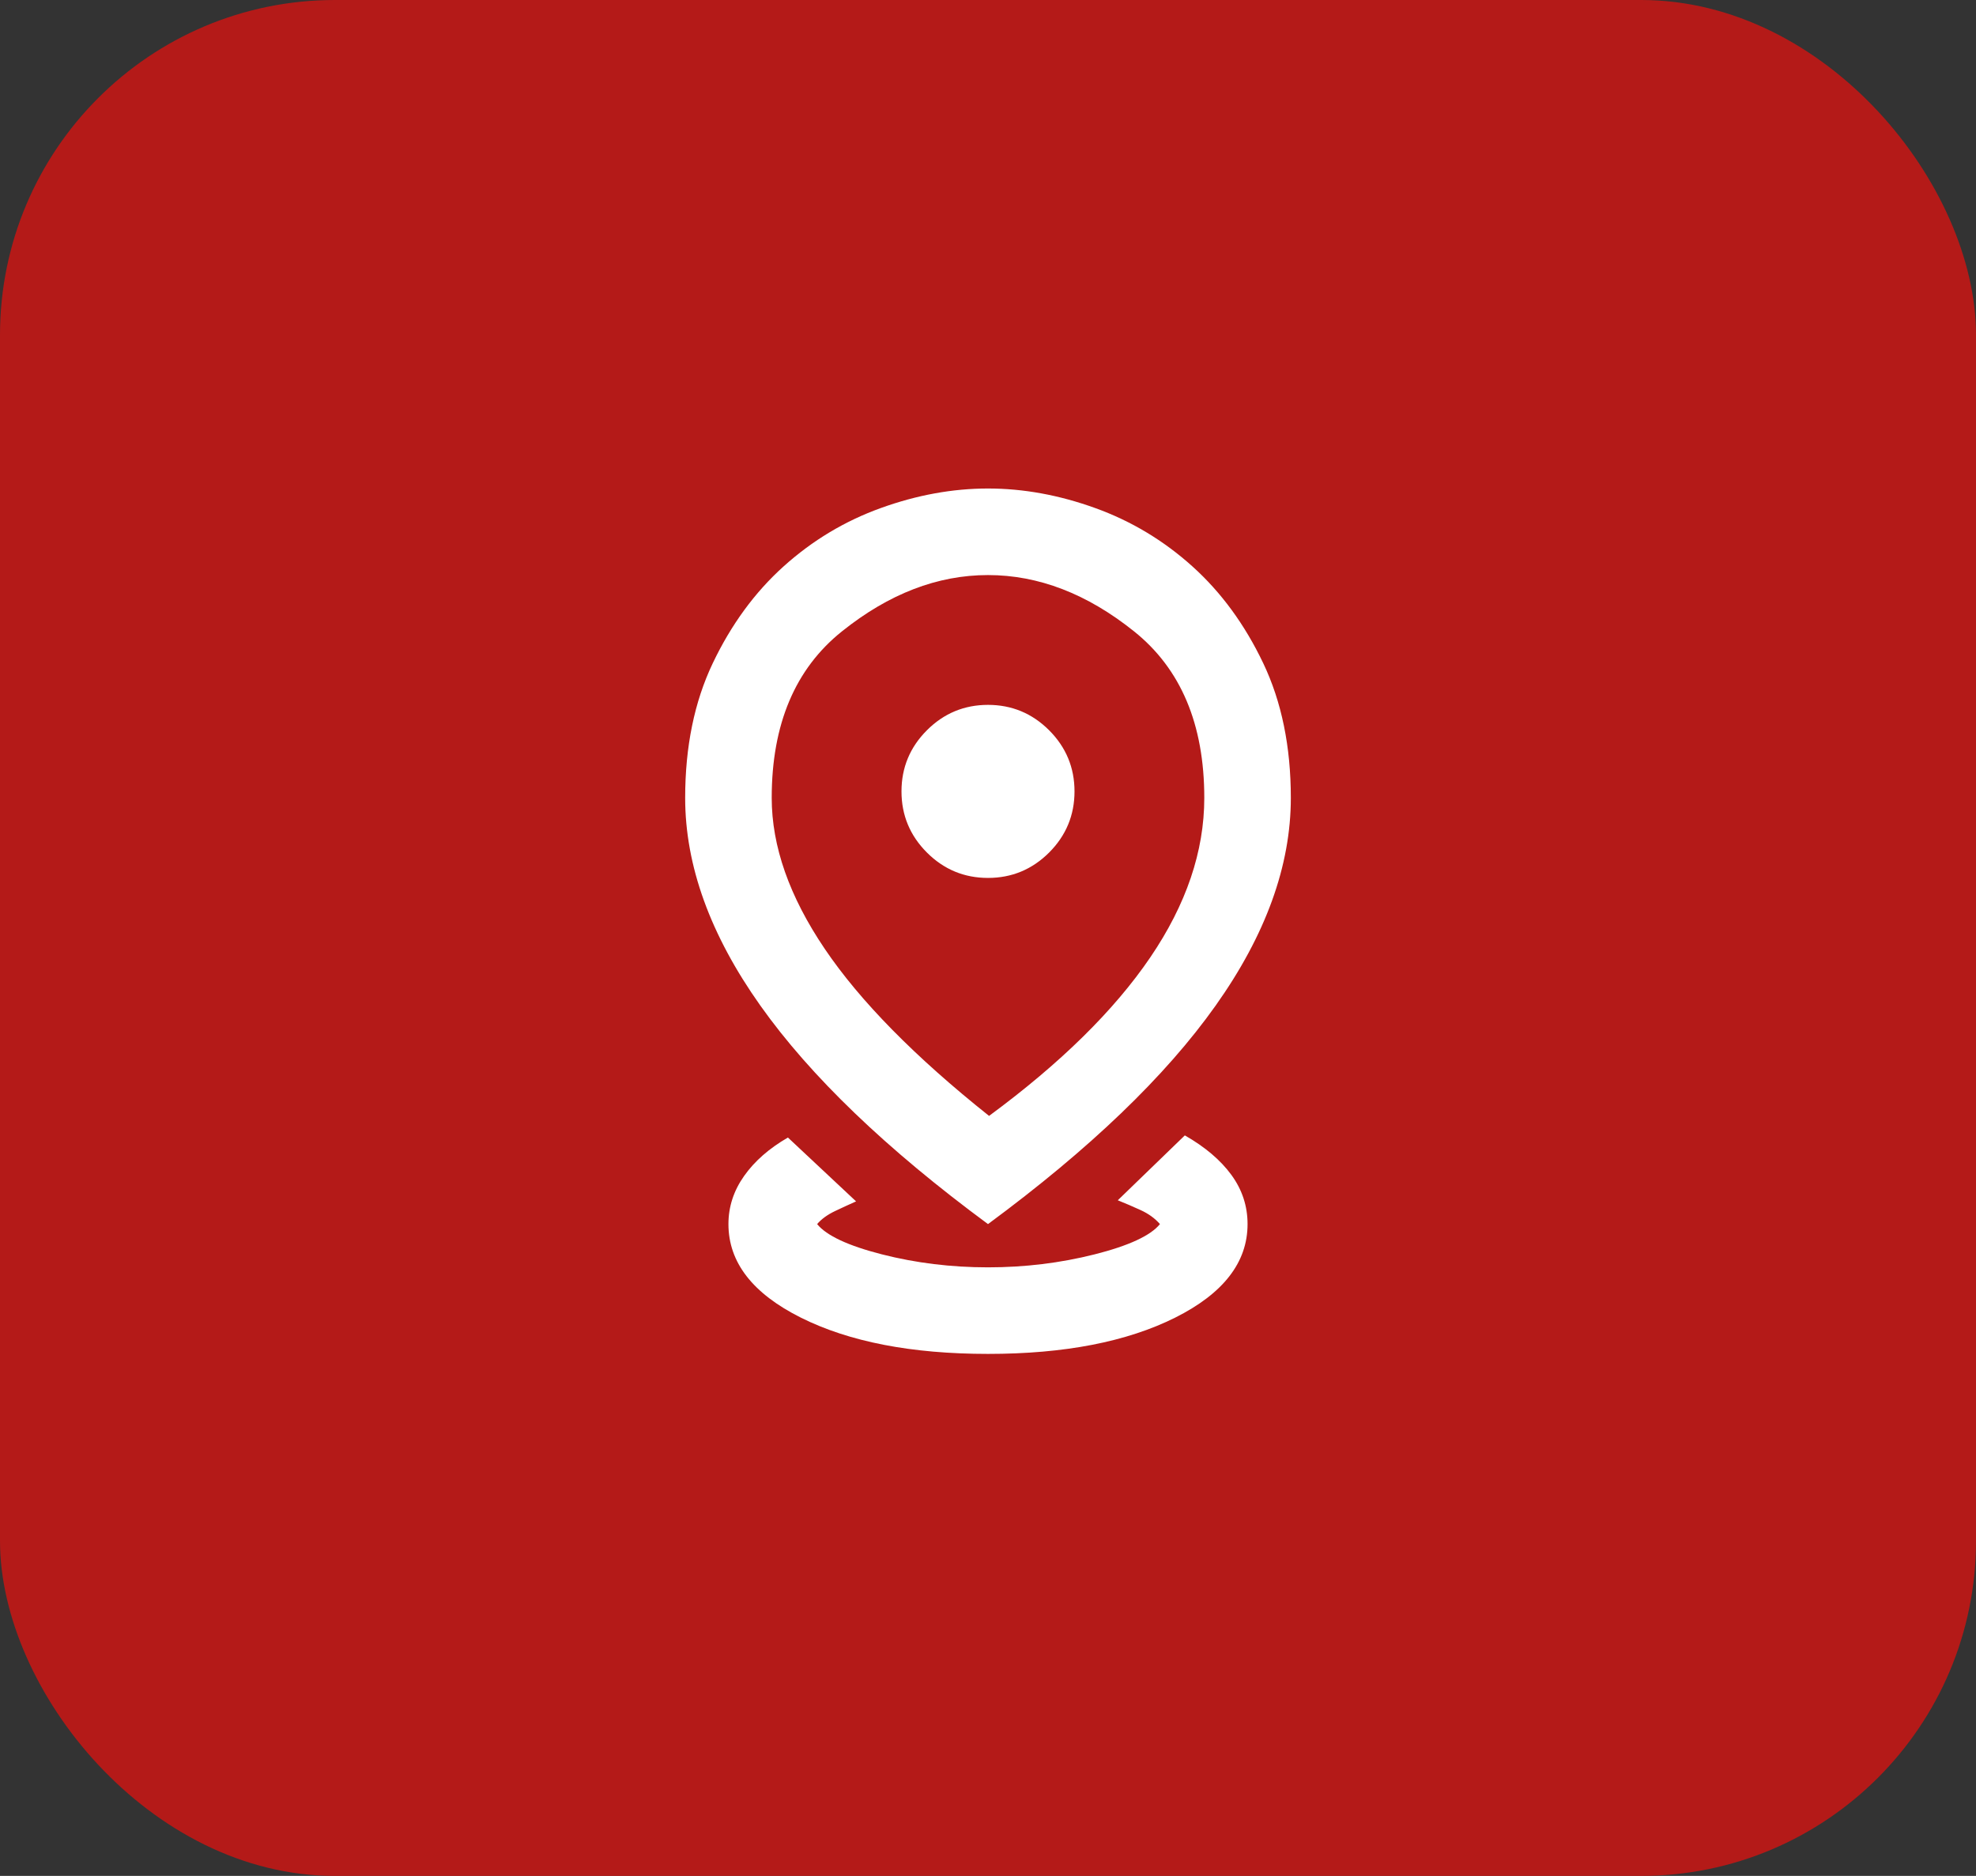 <svg width="59" height="56" viewBox="0 0 59 56" fill="none" xmlns="http://www.w3.org/2000/svg">
<rect x="0" y="0" width="59" height="56" fill="#333333" stroke="none"/>
<rect width="59" height="56" rx="10" fill="#B41A18"/>
<mask id="mask0_124_954" style="mask-type:alpha" maskUnits="userSpaceOnUse" x="14" y="12" width="31" height="31">
<rect x="14" y="12" width="31" height="31" fill="#D9D9D9"/>
</mask>
<g mask="url(#mask0_124_954)">
<path d="M29.5 40.417C27.218 40.417 25.356 40.056 23.914 39.335C22.471 38.614 21.75 37.683 21.75 36.542C21.75 36.025 21.906 35.546 22.218 35.105C22.53 34.663 22.966 34.281 23.526 33.958L25.561 35.864C25.367 35.95 25.157 36.047 24.931 36.154C24.705 36.262 24.527 36.391 24.398 36.542C24.678 36.886 25.324 37.188 26.335 37.446C27.347 37.704 28.402 37.833 29.5 37.833C30.598 37.833 31.658 37.704 32.681 37.446C33.703 37.188 34.355 36.886 34.634 36.542C34.484 36.369 34.29 36.23 34.053 36.122C33.816 36.014 33.59 35.917 33.375 35.831L35.377 33.894C35.98 34.238 36.443 34.631 36.766 35.072C37.089 35.514 37.25 36.004 37.25 36.542C37.25 37.683 36.529 38.614 35.087 39.335C33.644 40.056 31.782 40.417 29.5 40.417ZM29.532 33.312C31.664 31.741 33.267 30.164 34.344 28.582C35.42 27 35.958 25.412 35.958 23.819C35.958 21.623 35.259 19.965 33.859 18.846C32.46 17.726 31.007 17.167 29.5 17.167C27.993 17.167 26.54 17.726 25.141 18.846C23.741 19.965 23.042 21.623 23.042 23.819C23.042 25.261 23.569 26.763 24.624 28.323C25.679 29.884 27.315 31.547 29.532 33.312ZM29.5 36.542C26.465 34.303 24.199 32.129 22.703 30.019C21.206 27.909 20.458 25.842 20.458 23.819C20.458 22.29 20.733 20.95 21.282 19.798C21.831 18.647 22.536 17.683 23.397 16.908C24.258 16.133 25.227 15.552 26.303 15.165C27.38 14.777 28.445 14.583 29.5 14.583C30.555 14.583 31.62 14.777 32.697 15.165C33.773 15.552 34.742 16.133 35.603 16.908C36.464 17.683 37.169 18.647 37.718 19.798C38.267 20.95 38.542 22.29 38.542 23.819C38.542 25.842 37.794 27.909 36.297 30.019C34.801 32.129 32.535 34.303 29.5 36.542ZM29.5 26.208C30.21 26.208 30.819 25.955 31.325 25.45C31.83 24.944 32.083 24.335 32.083 23.625C32.083 22.915 31.83 22.306 31.325 21.8C30.819 21.295 30.21 21.042 29.5 21.042C28.79 21.042 28.181 21.295 27.676 21.8C27.17 22.306 26.917 22.915 26.917 23.625C26.917 24.335 27.17 24.944 27.676 25.45C28.181 25.955 28.79 26.208 29.5 26.208Z" fill="white"/>
</g>
</svg>
